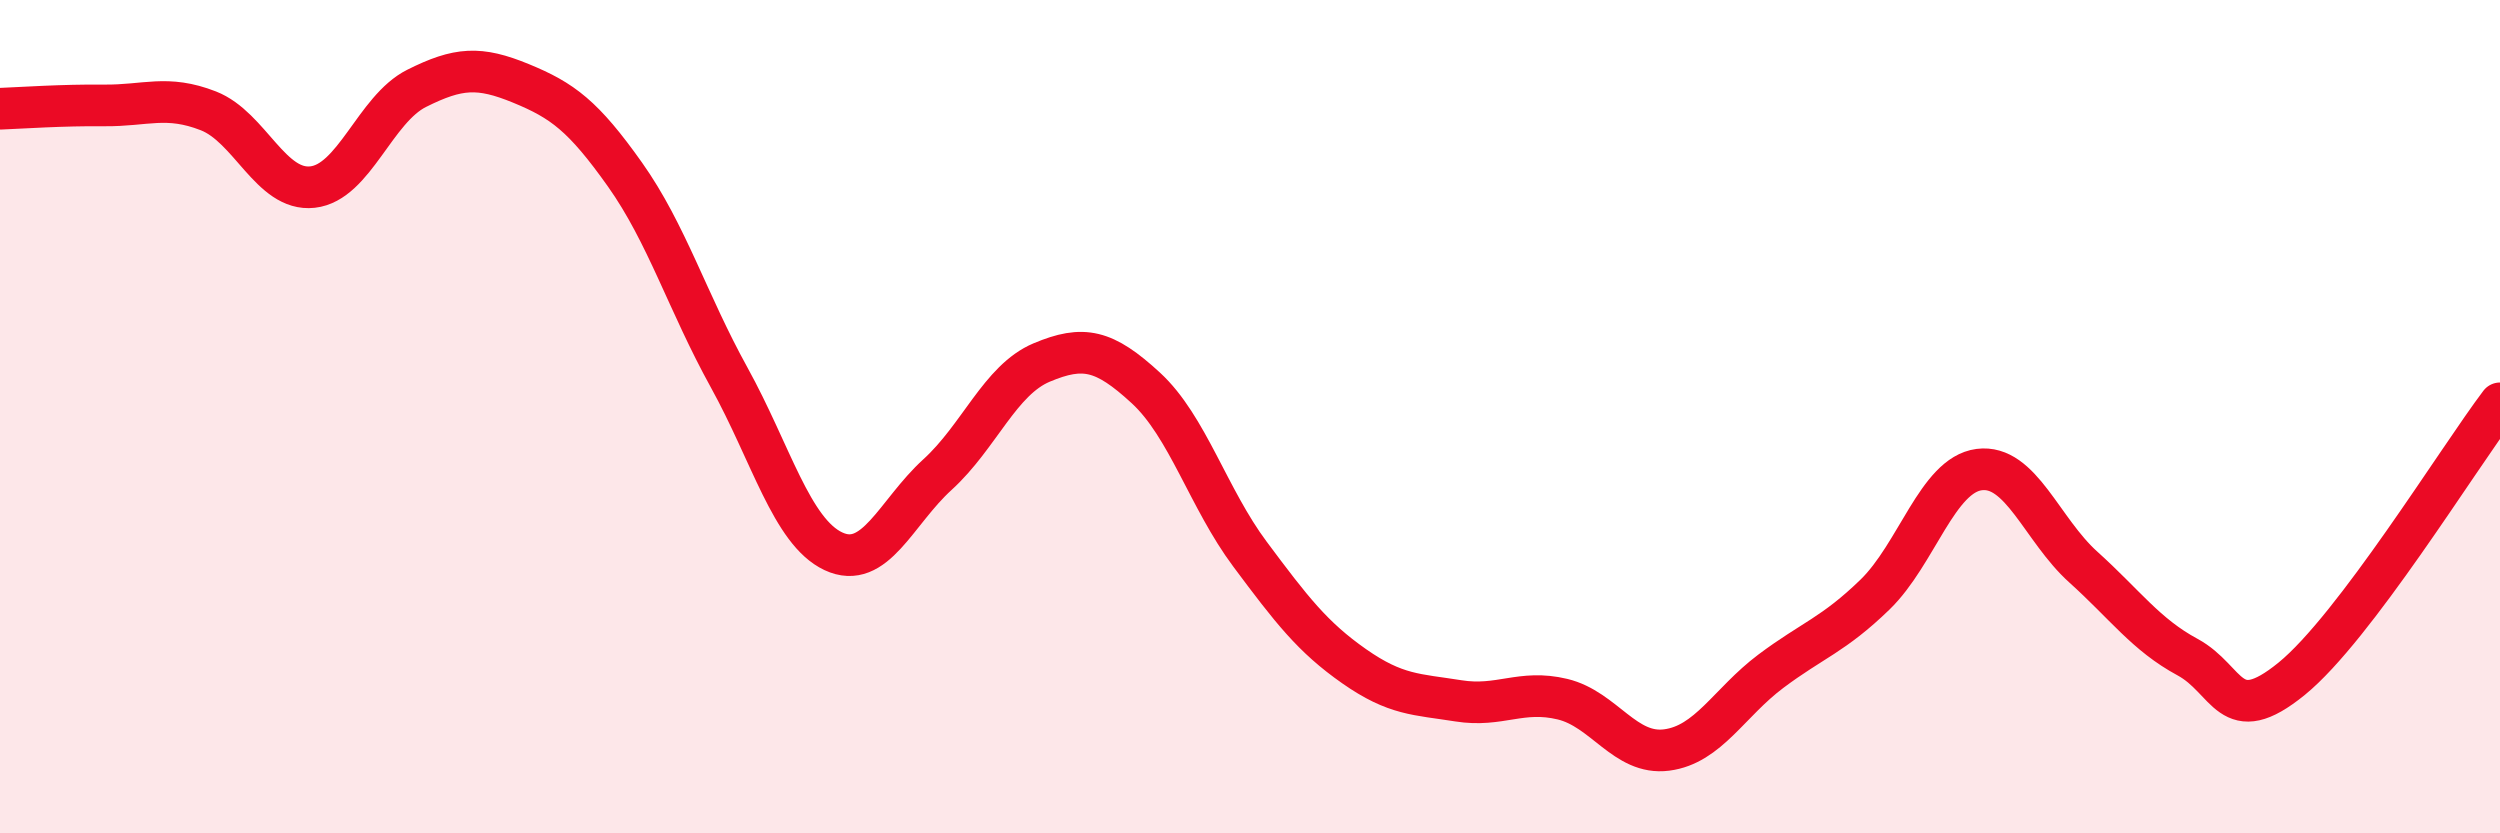 
    <svg width="60" height="20" viewBox="0 0 60 20" xmlns="http://www.w3.org/2000/svg">
      <path
        d="M 0,2.61 C 0.5,2.59 1.5,2.52 2.5,2.53 C 3.5,2.54 4,2.27 5,2.66 C 6,3.05 6.5,4.6 7.5,4.49 C 8.5,4.38 9,2.62 10,2.12 C 11,1.62 11.5,1.59 12.5,2 C 13.5,2.41 14,2.78 15,4.19 C 16,5.6 16.5,7.25 17.5,9.06 C 18.5,10.87 19,12.76 20,13.23 C 21,13.7 21.5,12.3 22.5,11.39 C 23.5,10.48 24,9.12 25,8.7 C 26,8.28 26.5,8.39 27.5,9.31 C 28.5,10.23 29,11.96 30,13.3 C 31,14.64 31.5,15.29 32.5,15.99 C 33.5,16.69 34,16.66 35,16.82 C 36,16.98 36.5,16.54 37.5,16.78 C 38.5,17.02 39,18.13 40,18 C 41,17.87 41.5,16.86 42.5,16.11 C 43.5,15.36 44,15.24 45,14.27 C 46,13.3 46.5,11.4 47.5,11.27 C 48.5,11.14 49,12.71 50,13.61 C 51,14.51 51.5,15.23 52.5,15.77 C 53.5,16.31 53.5,17.51 55,16.29 C 56.5,15.07 59,11 60,9.68L60 20L0 20Z"
        fill="#EB0A25"
        opacity="0.1"
        stroke-linecap="round"
        stroke-linejoin="round"
      />
      <path
        d="M 0,2.61 C 0.5,2.59 1.5,2.52 2.5,2.53 C 3.5,2.54 4,2.27 5,2.66 C 6,3.05 6.5,4.6 7.5,4.49 C 8.5,4.38 9,2.62 10,2.12 C 11,1.62 11.5,1.59 12.5,2 C 13.5,2.41 14,2.78 15,4.19 C 16,5.6 16.5,7.25 17.5,9.06 C 18.5,10.87 19,12.76 20,13.23 C 21,13.7 21.5,12.3 22.5,11.39 C 23.5,10.48 24,9.12 25,8.7 C 26,8.28 26.5,8.39 27.5,9.31 C 28.5,10.23 29,11.96 30,13.3 C 31,14.64 31.5,15.29 32.5,15.99 C 33.5,16.69 34,16.66 35,16.82 C 36,16.98 36.5,16.54 37.5,16.78 C 38.5,17.02 39,18.13 40,18 C 41,17.87 41.5,16.86 42.5,16.11 C 43.5,15.36 44,15.24 45,14.27 C 46,13.3 46.5,11.4 47.5,11.27 C 48.5,11.14 49,12.71 50,13.61 C 51,14.51 51.5,15.23 52.5,15.77 C 53.5,16.31 53.5,17.51 55,16.29 C 56.5,15.07 59,11 60,9.68"
        stroke="#EB0A25"
        stroke-width="1"
        fill="none"
        stroke-linecap="round"
        stroke-linejoin="round"
      />
    </svg>
  